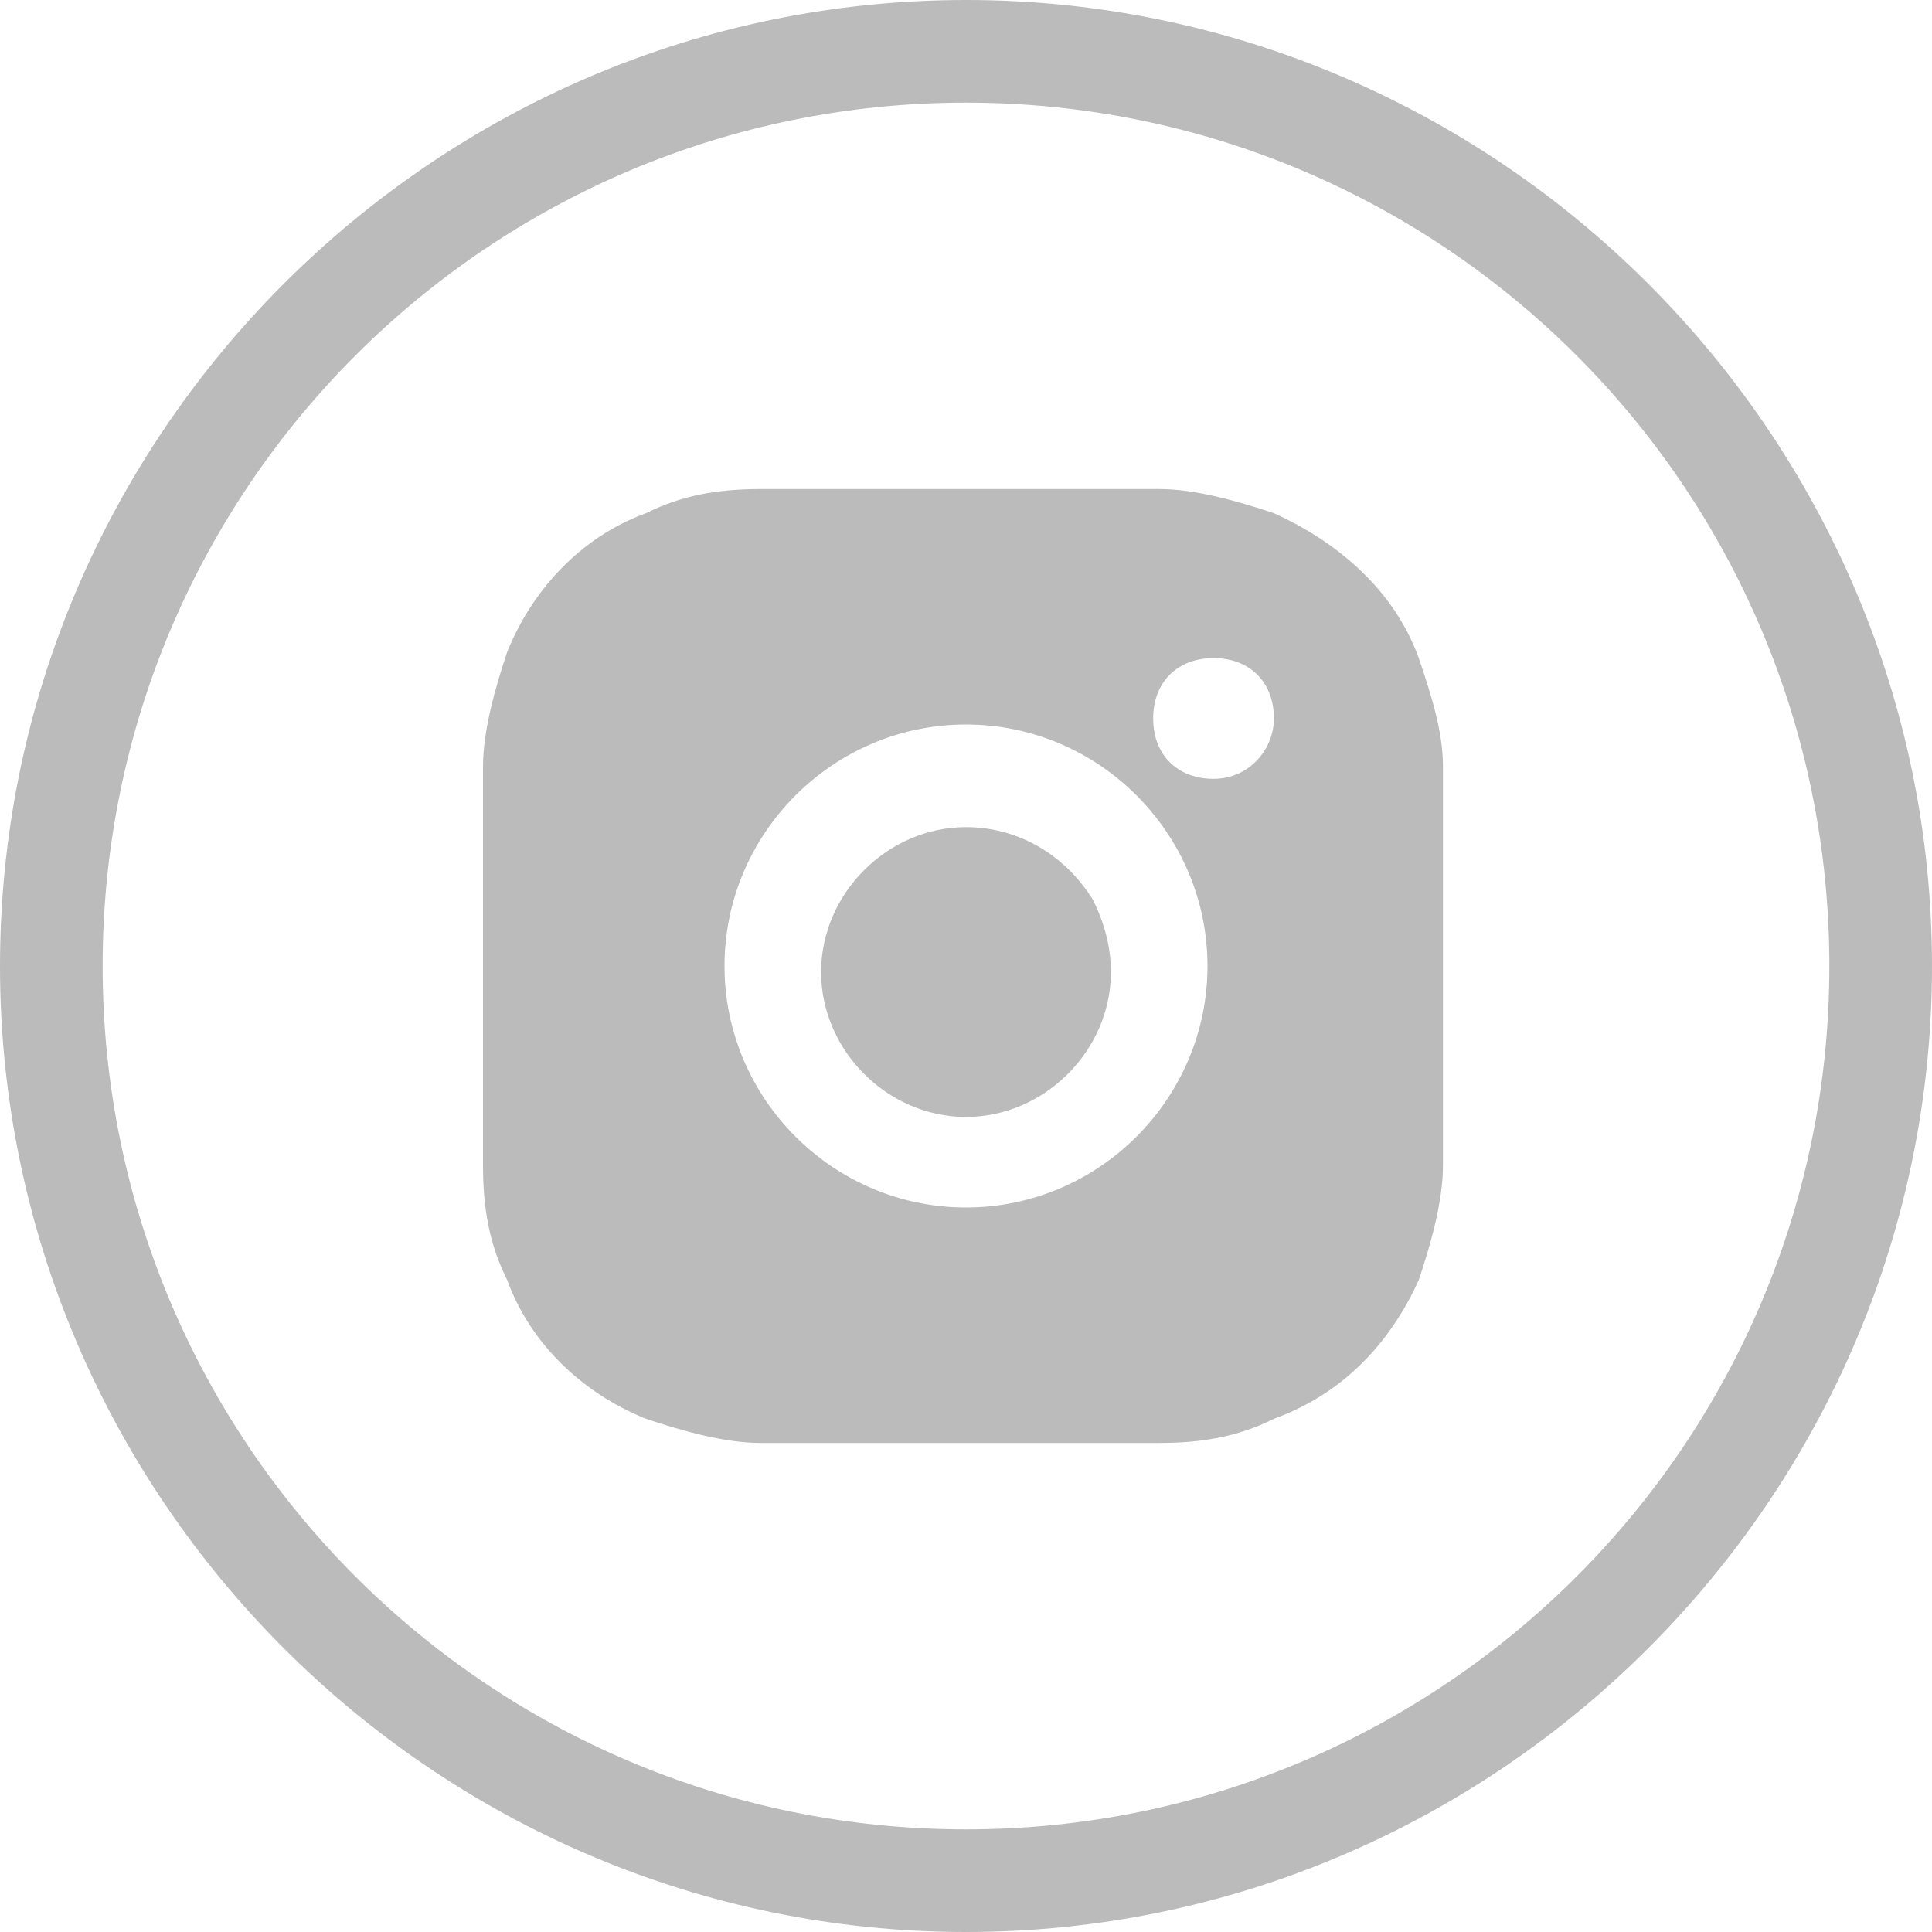 <?xml version="1.0" encoding="utf-8"?>
<!-- Generator: Adobe Illustrator 22.1.0, SVG Export Plug-In . SVG Version: 6.00 Build 0)  -->
<svg version="1.1" id="图层_1" xmlns="http://www.w3.org/2000/svg" xmlns:xlink="http://www.w3.org/1999/xlink" x="0px" y="0px"
	 viewBox="0 0 32 32" style="enable-background:new 0 0 32 32;" xml:space="preserve">
<style type="text/css">
	.st0{fill:#BBBBBB;}
</style>
<title>照相机</title>
<path class="st0" d="M16,0C7.2,0,0,7.2,0,16s7.2,16,16,16s16-7.2,16-16l0,0C32,7.2,24.8,0,16,0z M16,30.3C8.1,30.3,1.7,23.9,1.7,16
	S8.1,1.7,16,1.7S30.3,8.1,30.3,16v0C30.3,23.9,23.9,30.3,16,30.3z M23.5,10.9c-0.4-1.1-1.3-1.9-2.4-2.4c-0.6-0.2-1.3-0.4-1.9-0.4
	c-0.8,0-1.1,0-3.3,0s-2.4,0-3.3,0c-0.7,0-1.3,0.1-1.9,0.4c-1.1,0.4-1.9,1.3-2.3,2.3c-0.2,0.6-0.4,1.3-0.4,1.9c0,0.8,0,1.1,0,3.3
	s0,2.4,0,3.3c0,0.7,0.1,1.3,0.4,1.9c0.4,1.1,1.3,1.9,2.3,2.3c0.6,0.2,1.3,0.4,1.9,0.4c0.8,0,1.1,0,3.3,0s2.4,0,3.3,0
	c0.7,0,1.3-0.1,1.9-0.4c1.1-0.4,1.9-1.2,2.4-2.3c0.2-0.6,0.4-1.3,0.4-1.9c0-0.8,0-1.1,0-3.3s0-2.4,0-3.3
	C23.9,12.1,23.7,11.5,23.5,10.9z M16,20c-2.2,0-4-1.8-4-4s1.8-4,4-4s4,1.8,4,4C20,18.2,18.2,20,16,20C16,20,16,20,16,20L16,20z
	 M20.1,12.9c-0.6,0-1-0.4-1-1s0.4-1,1-1s1,0.4,1,1C21.1,12.4,20.7,12.9,20.1,12.9C20.1,12.9,20.1,12.9,20.1,12.9L20.1,12.9z
	 M16,13.7c-1.3,0-2.4,1.1-2.4,2.4s1.1,2.4,2.4,2.4c1.3,0,2.4-1.1,2.4-2.4c0-0.4-0.1-0.8-0.3-1.2C17.6,14.1,16.8,13.7,16,13.7
	L16,13.7z"/>
</svg>
